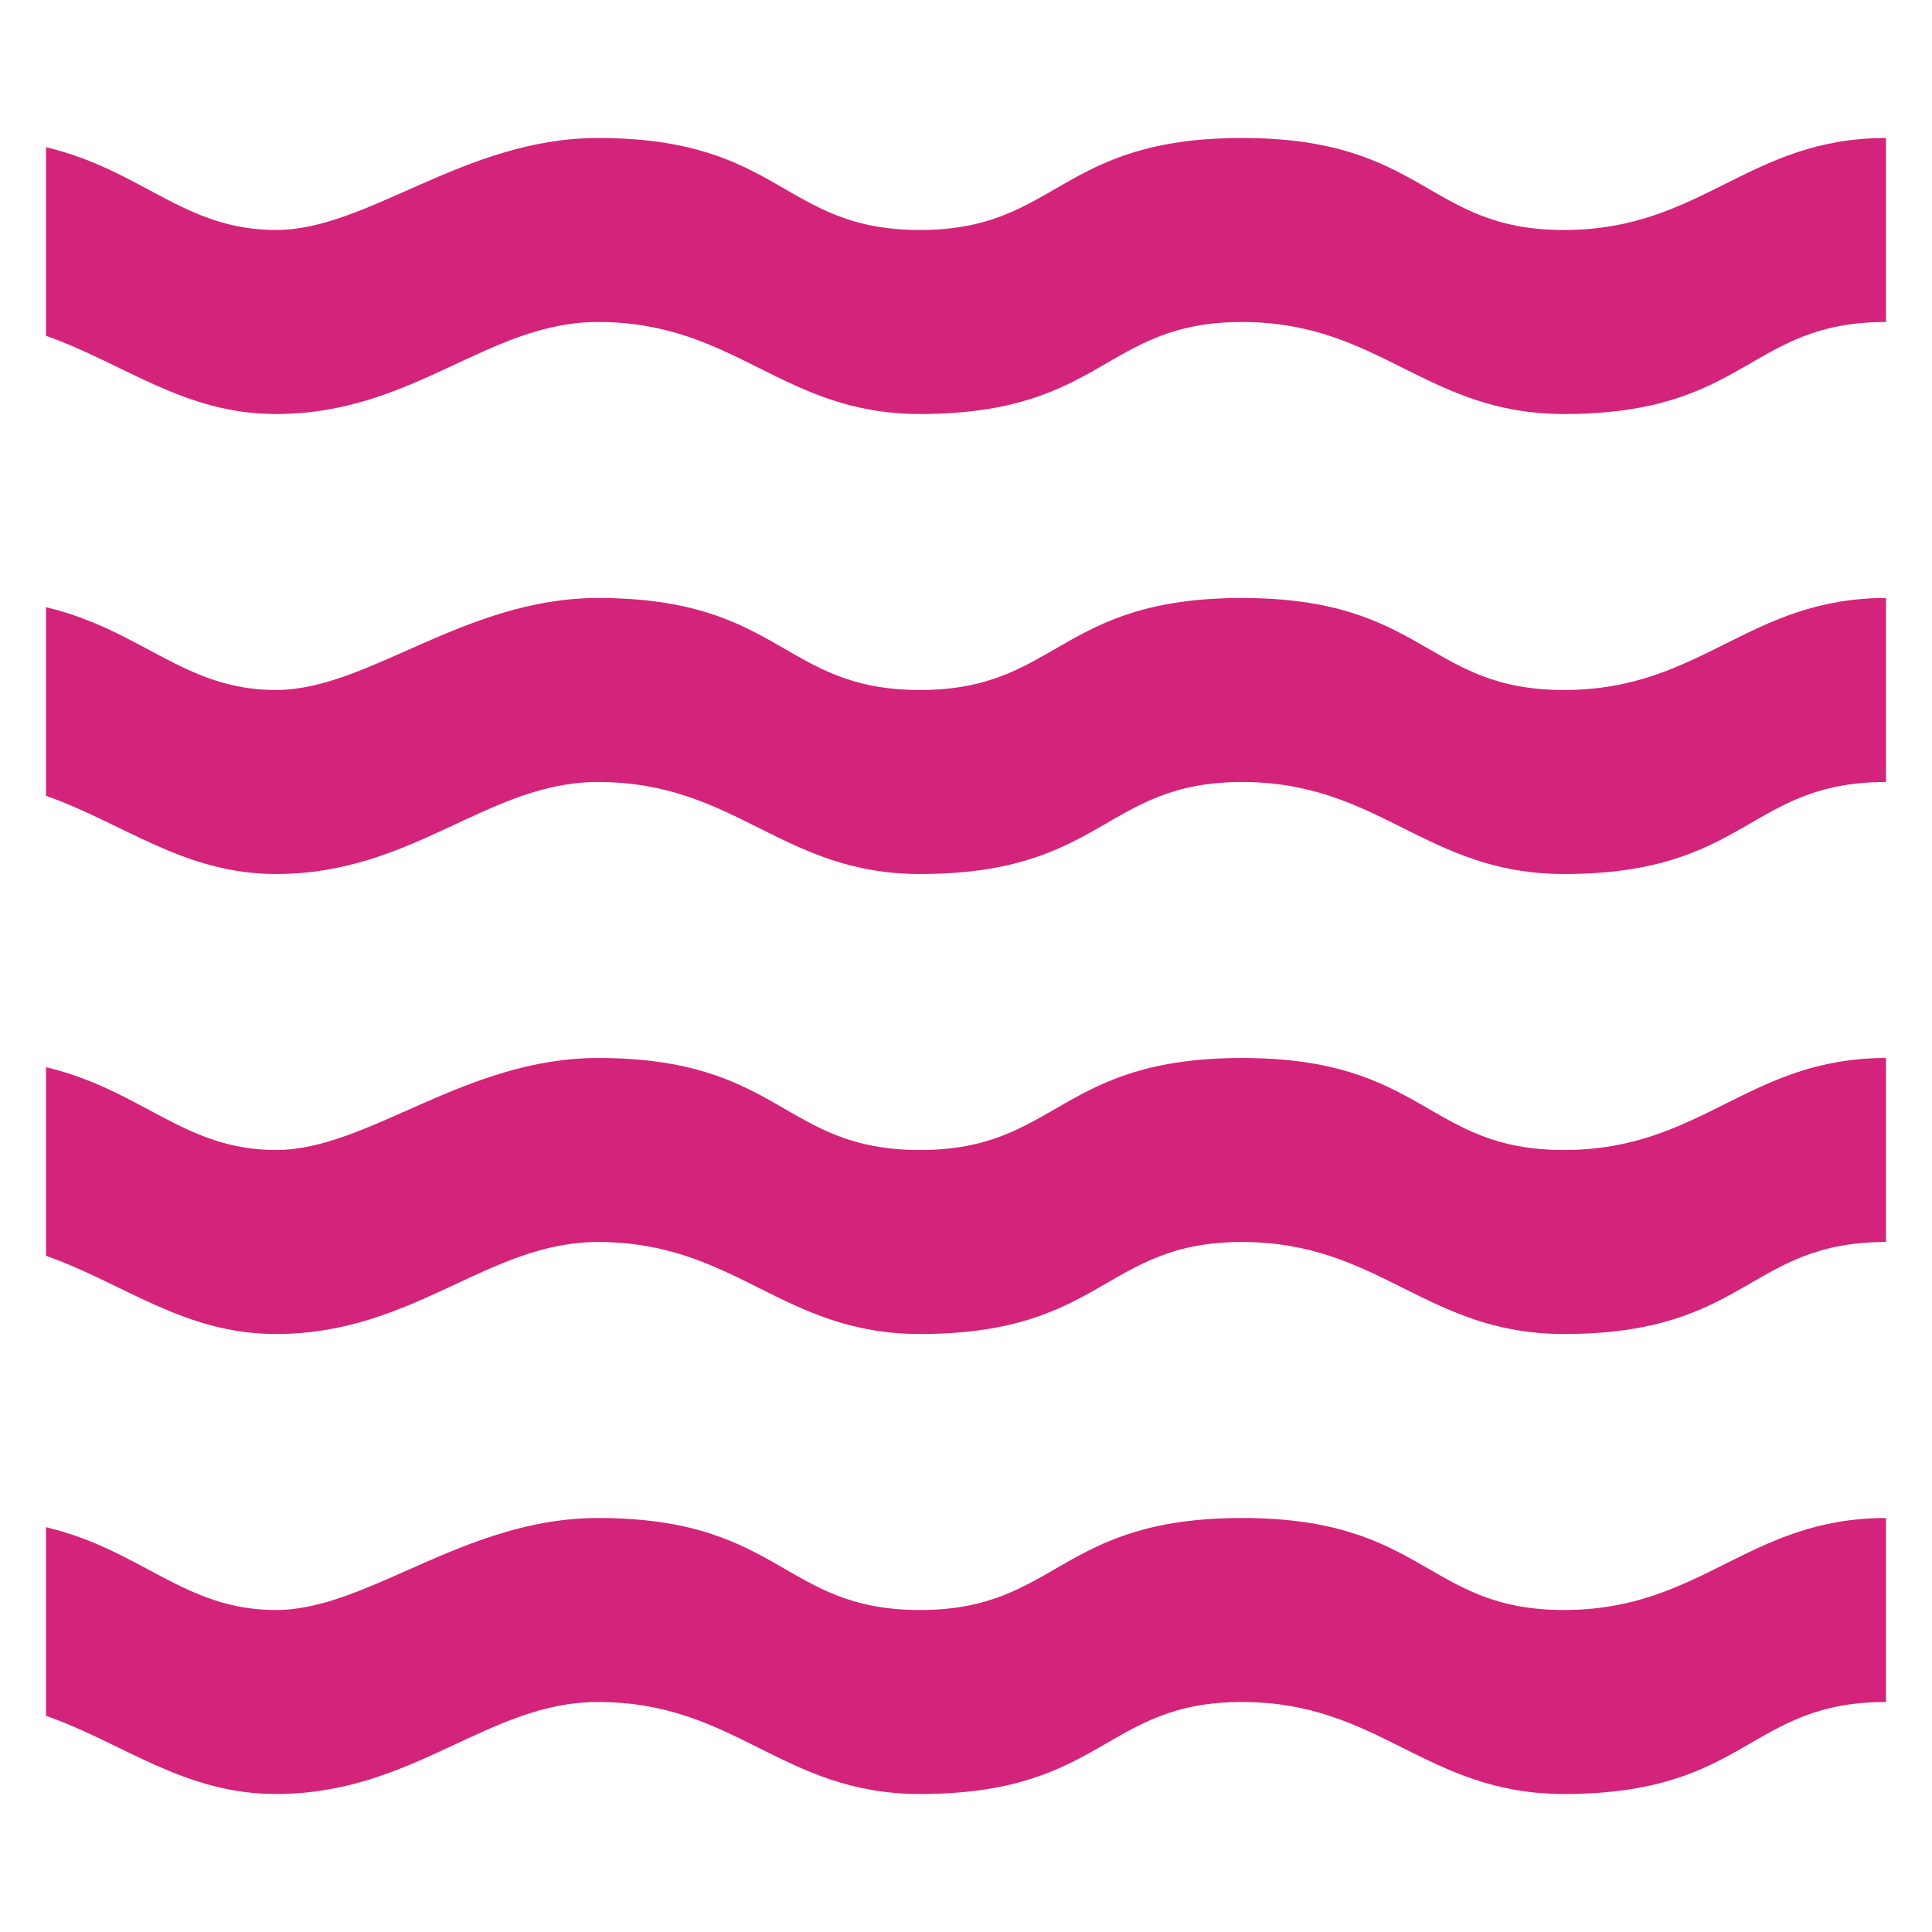 <svg height="200" width="200" xmlns:xlink="http://www.w3.org/1999/xlink" xmlns="http://www.w3.org/2000/svg" version="1.1" viewBox="0 0 1024 1024" class="icon"><path fill="#d4237a" d="M828.952 121.905c-73.143 0-73.143-48.762-170.667-48.762s-97.524 48.762-170.667 48.762-73.143-48.762-170.667-48.762c-70.705 0-121.905 48.762-170.667 48.762S75.581 90.21 24.381 78.019v99.962C65.829 192.61 97.524 219.429 146.286 219.429c73.143 0 112.152-48.762 170.667-48.762 73.143 0 97.524 48.762 170.667 48.762 97.524 0 97.524-48.762 170.667-48.762s97.524 48.762 170.667 48.762c97.524 0 97.524-48.762 170.667-48.762V73.143c-73.143 0-97.524 48.762-170.667 48.762zM658.286 316.952c-97.524 0-97.524 48.762-170.667 48.762s-73.143-48.762-170.667-48.762c-70.705 0-121.905 48.762-170.667 48.762s-70.705-31.695-121.905-43.886v99.962c41.448 14.629 73.143 41.448 121.905 41.448 73.143 0 112.152-48.762 170.667-48.762 73.143 0 97.524 48.762 170.667 48.762 97.524 0 97.524-48.762 170.667-48.762s97.524 48.762 170.667 48.762c97.524 0 97.524-48.762 170.667-48.762v-97.524c-73.143 0-97.524 48.762-170.667 48.762s-73.143-48.762-170.667-48.762zM658.286 560.762c-97.524 0-97.524 48.762-170.667 48.762s-73.143-48.762-170.667-48.762c-70.705 0-121.905 48.762-170.667 48.762s-70.705-31.695-121.905-43.886v99.962c41.448 14.629 73.143 41.448 121.905 41.448 73.143 0 112.152-48.762 170.667-48.762 73.143 0 97.524 48.762 170.667 48.762 97.524 0 97.524-48.762 170.667-48.762s97.524 48.762 170.667 48.762c97.524 0 97.524-48.762 170.667-48.762v-97.524c-73.143 0-97.524 48.762-170.667 48.762s-73.143-48.762-170.667-48.762zM658.286 804.571c-97.524 0-97.524 48.762-170.667 48.762s-73.143-48.762-170.667-48.762c-70.705 0-121.905 48.762-170.667 48.762s-70.705-31.695-121.905-43.886v99.962c41.448 14.629 73.143 41.448 121.905 41.448 73.143 0 112.152-48.762 170.667-48.762 73.143 0 97.524 48.762 170.667 48.762 97.524 0 97.524-48.762 170.667-48.762s97.524 48.762 170.667 48.762c97.524 0 97.524-48.762 170.667-48.762v-97.524c-73.143 0-97.524 48.762-170.667 48.762s-73.143-48.762-170.667-48.762z"></path></svg>